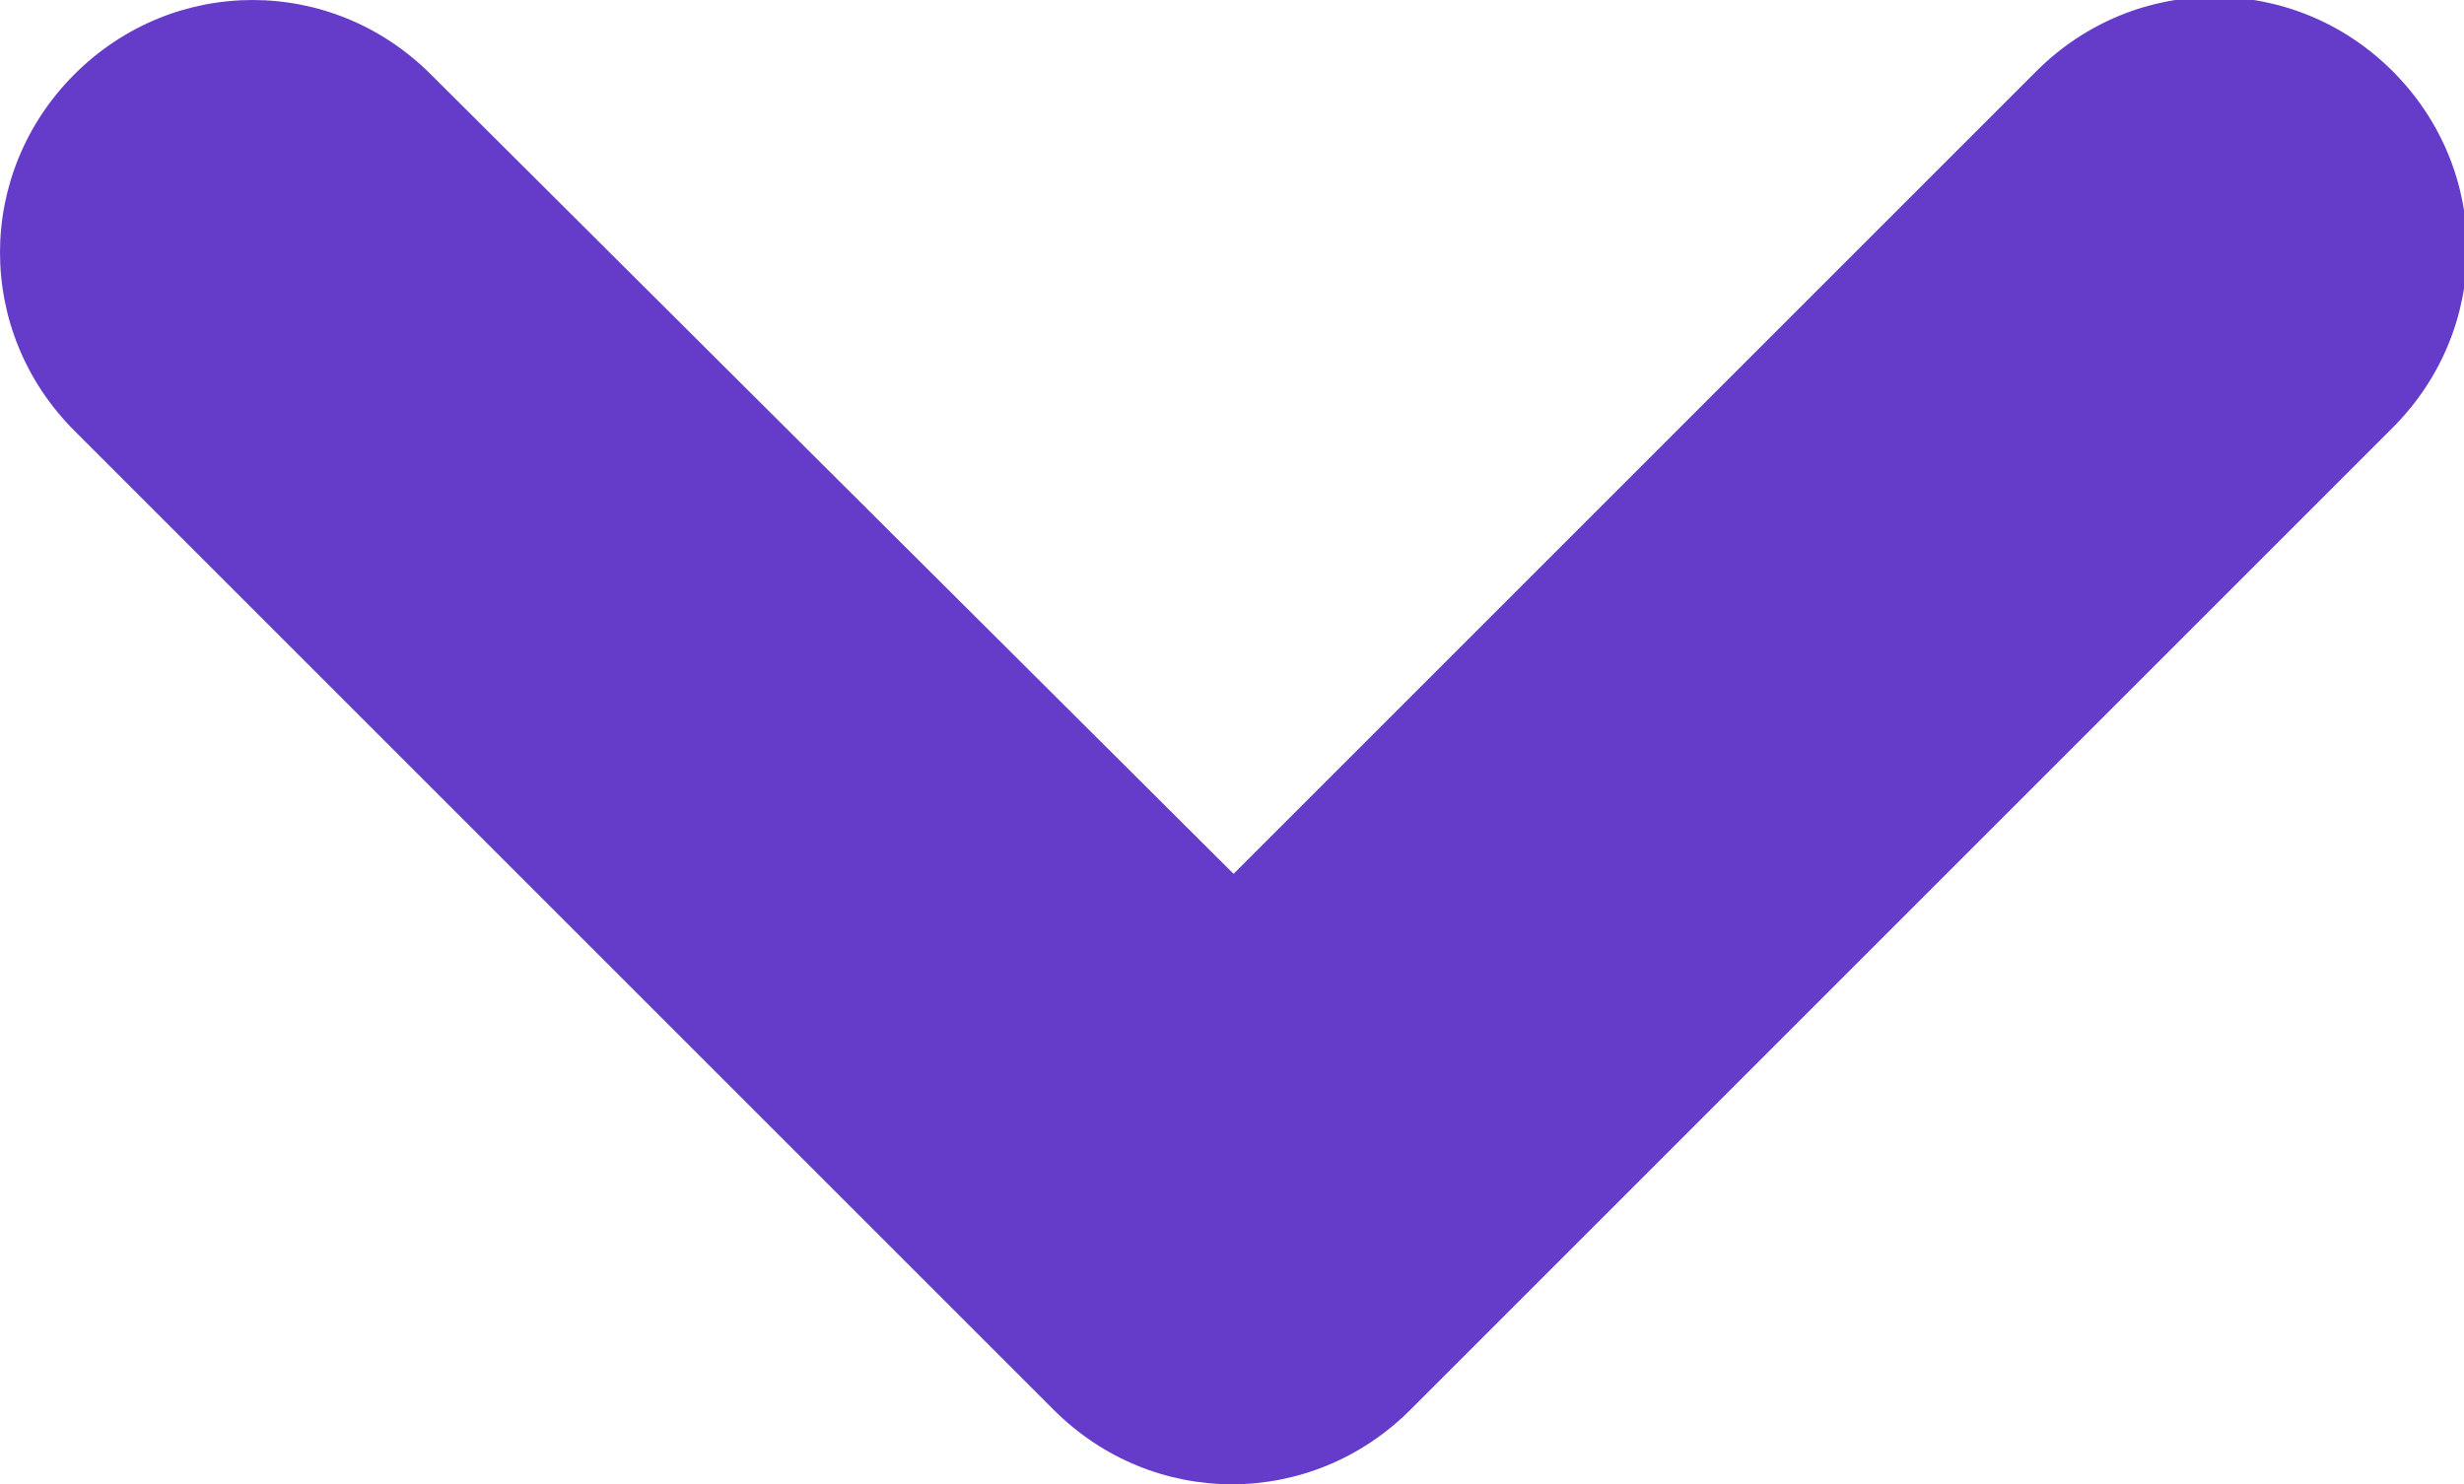 <?xml version="1.0" encoding="UTF-8"?>
<svg xmlns="http://www.w3.org/2000/svg" xmlns:xlink="http://www.w3.org/1999/xlink" version="1.1" viewBox="0 0 79.5 47.9">
  <defs>
    <style>
      .cls-1 {
        fill: none;
      }

      .cls-2 {
        fill: #643cc9;
      }

      .cls-3 {
        clip-path: url(#clippath);
      }
    </style>
    <clipPath id="clippath">
      <rect class="cls-1" y="0" width="79.5" height="47.9"/>
    </clipPath>
  </defs>
  <!-- Generator: Adobe Illustrator 28.6.0, SVG Export Plug-In . SVG Version: 1.2.0 Build 709)  -->
  <g>
    <g id="Layer_1">
      <g class="cls-3">
        <path class="cls-2" d="M34,45.5c3.2,3.2,8.3,3.2,11.5,0h0s5.8-5.8,5.8-5.8l25.9-25.9c3.2-3.2,3.2-8.3,0-11.5-3.2-3.2-8.3-3.2-11.5,0l-25.9,25.9L13.9,2.4c-3.2-3.2-8.3-3.2-11.5,0C-.8,5.6-.8,10.7,2.4,13.9l25.9,25.9,5.8,5.8Z"/>
      </g>
    </g>
  </g>
</svg>